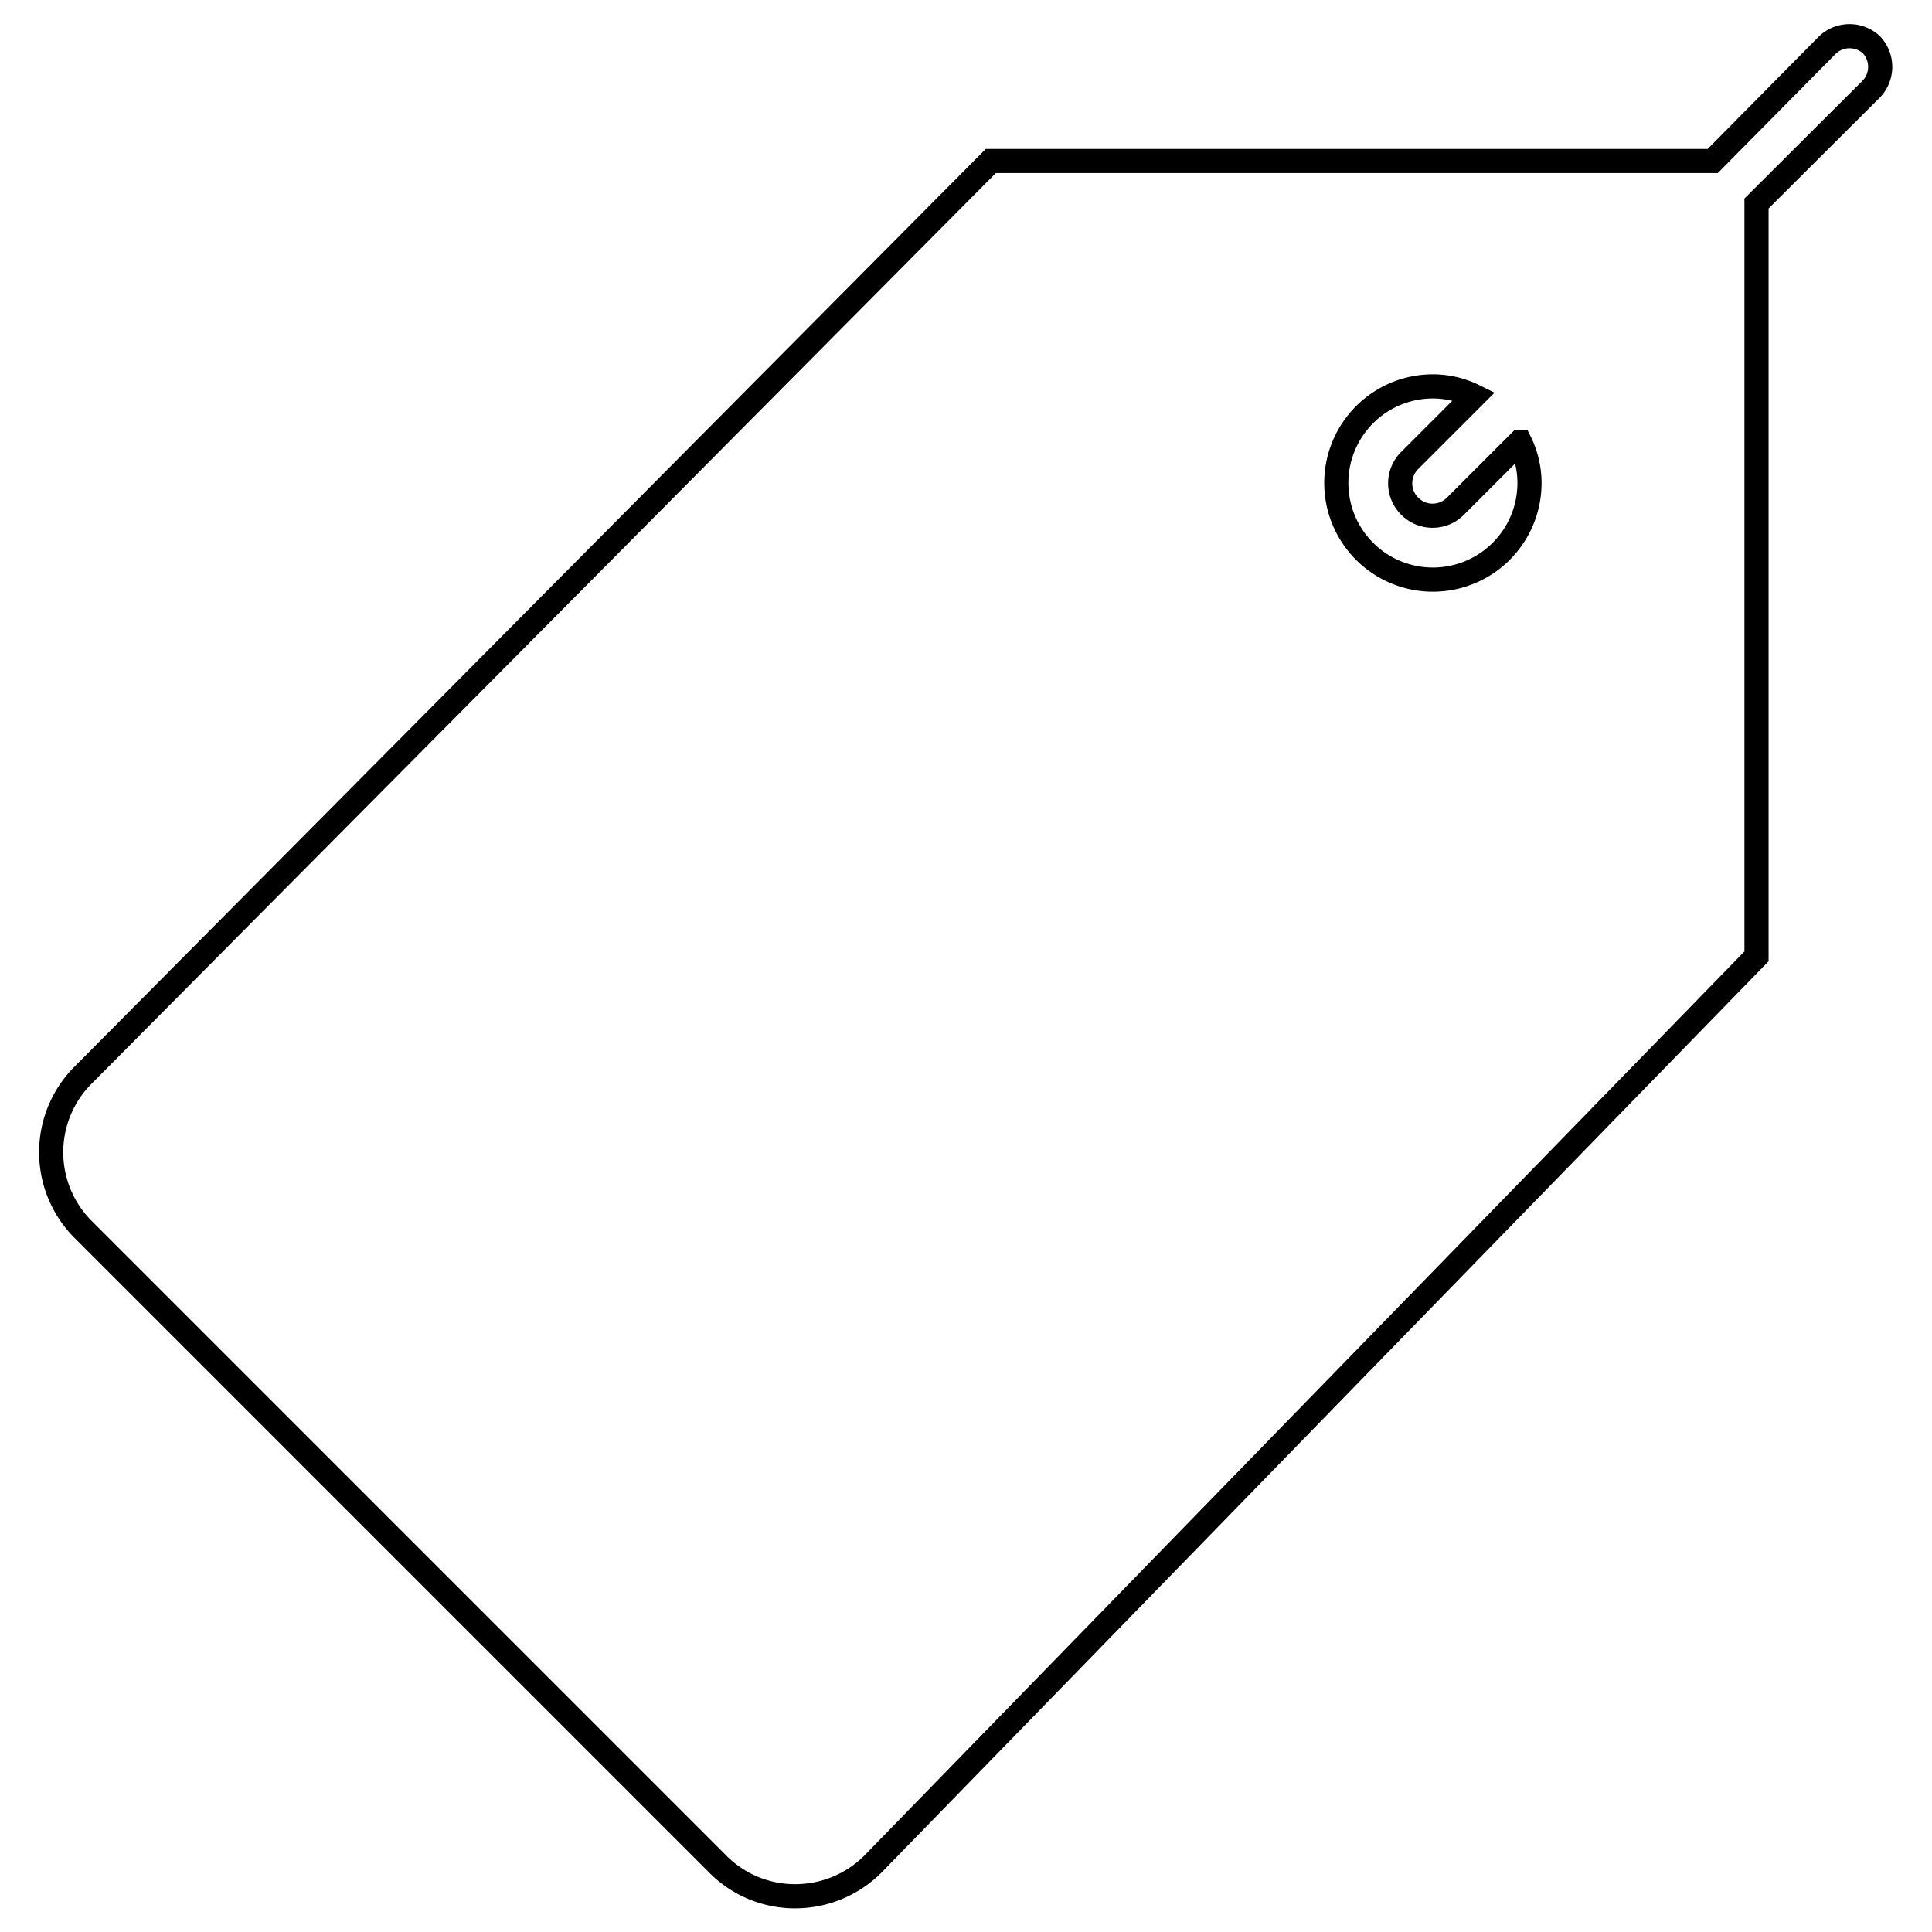 <svg id="Capa_1" data-name="Capa 1" xmlns="http://www.w3.org/2000/svg" viewBox="0 0 60 60"><defs><style>.cls-1{fill:none;stroke:#000;stroke-miterlimit:10;stroke-width:0.75px;}</style></defs><path class="cls-1" d="M58.12,1.39a1,1,0,0,0-1.36,0L53.19,5H30.77L2.59,33.38a3.39,3.39,0,0,0,0,4.81l19.7,19.7a3.37,3.37,0,0,0,2.4,1,3.41,3.41,0,0,0,2.42-1L54.55,29.7V6.32l3.57-3.56A1,1,0,0,0,58.12,1.39ZM47.5,15a3,3,0,1,1-3-3,2.9,2.9,0,0,1,1.28.3l-2,2a1,1,0,0,0,0,1.42,1,1,0,0,0,1.42,0l2-2A2.9,2.9,0,0,1,47.5,15Z"/></svg>